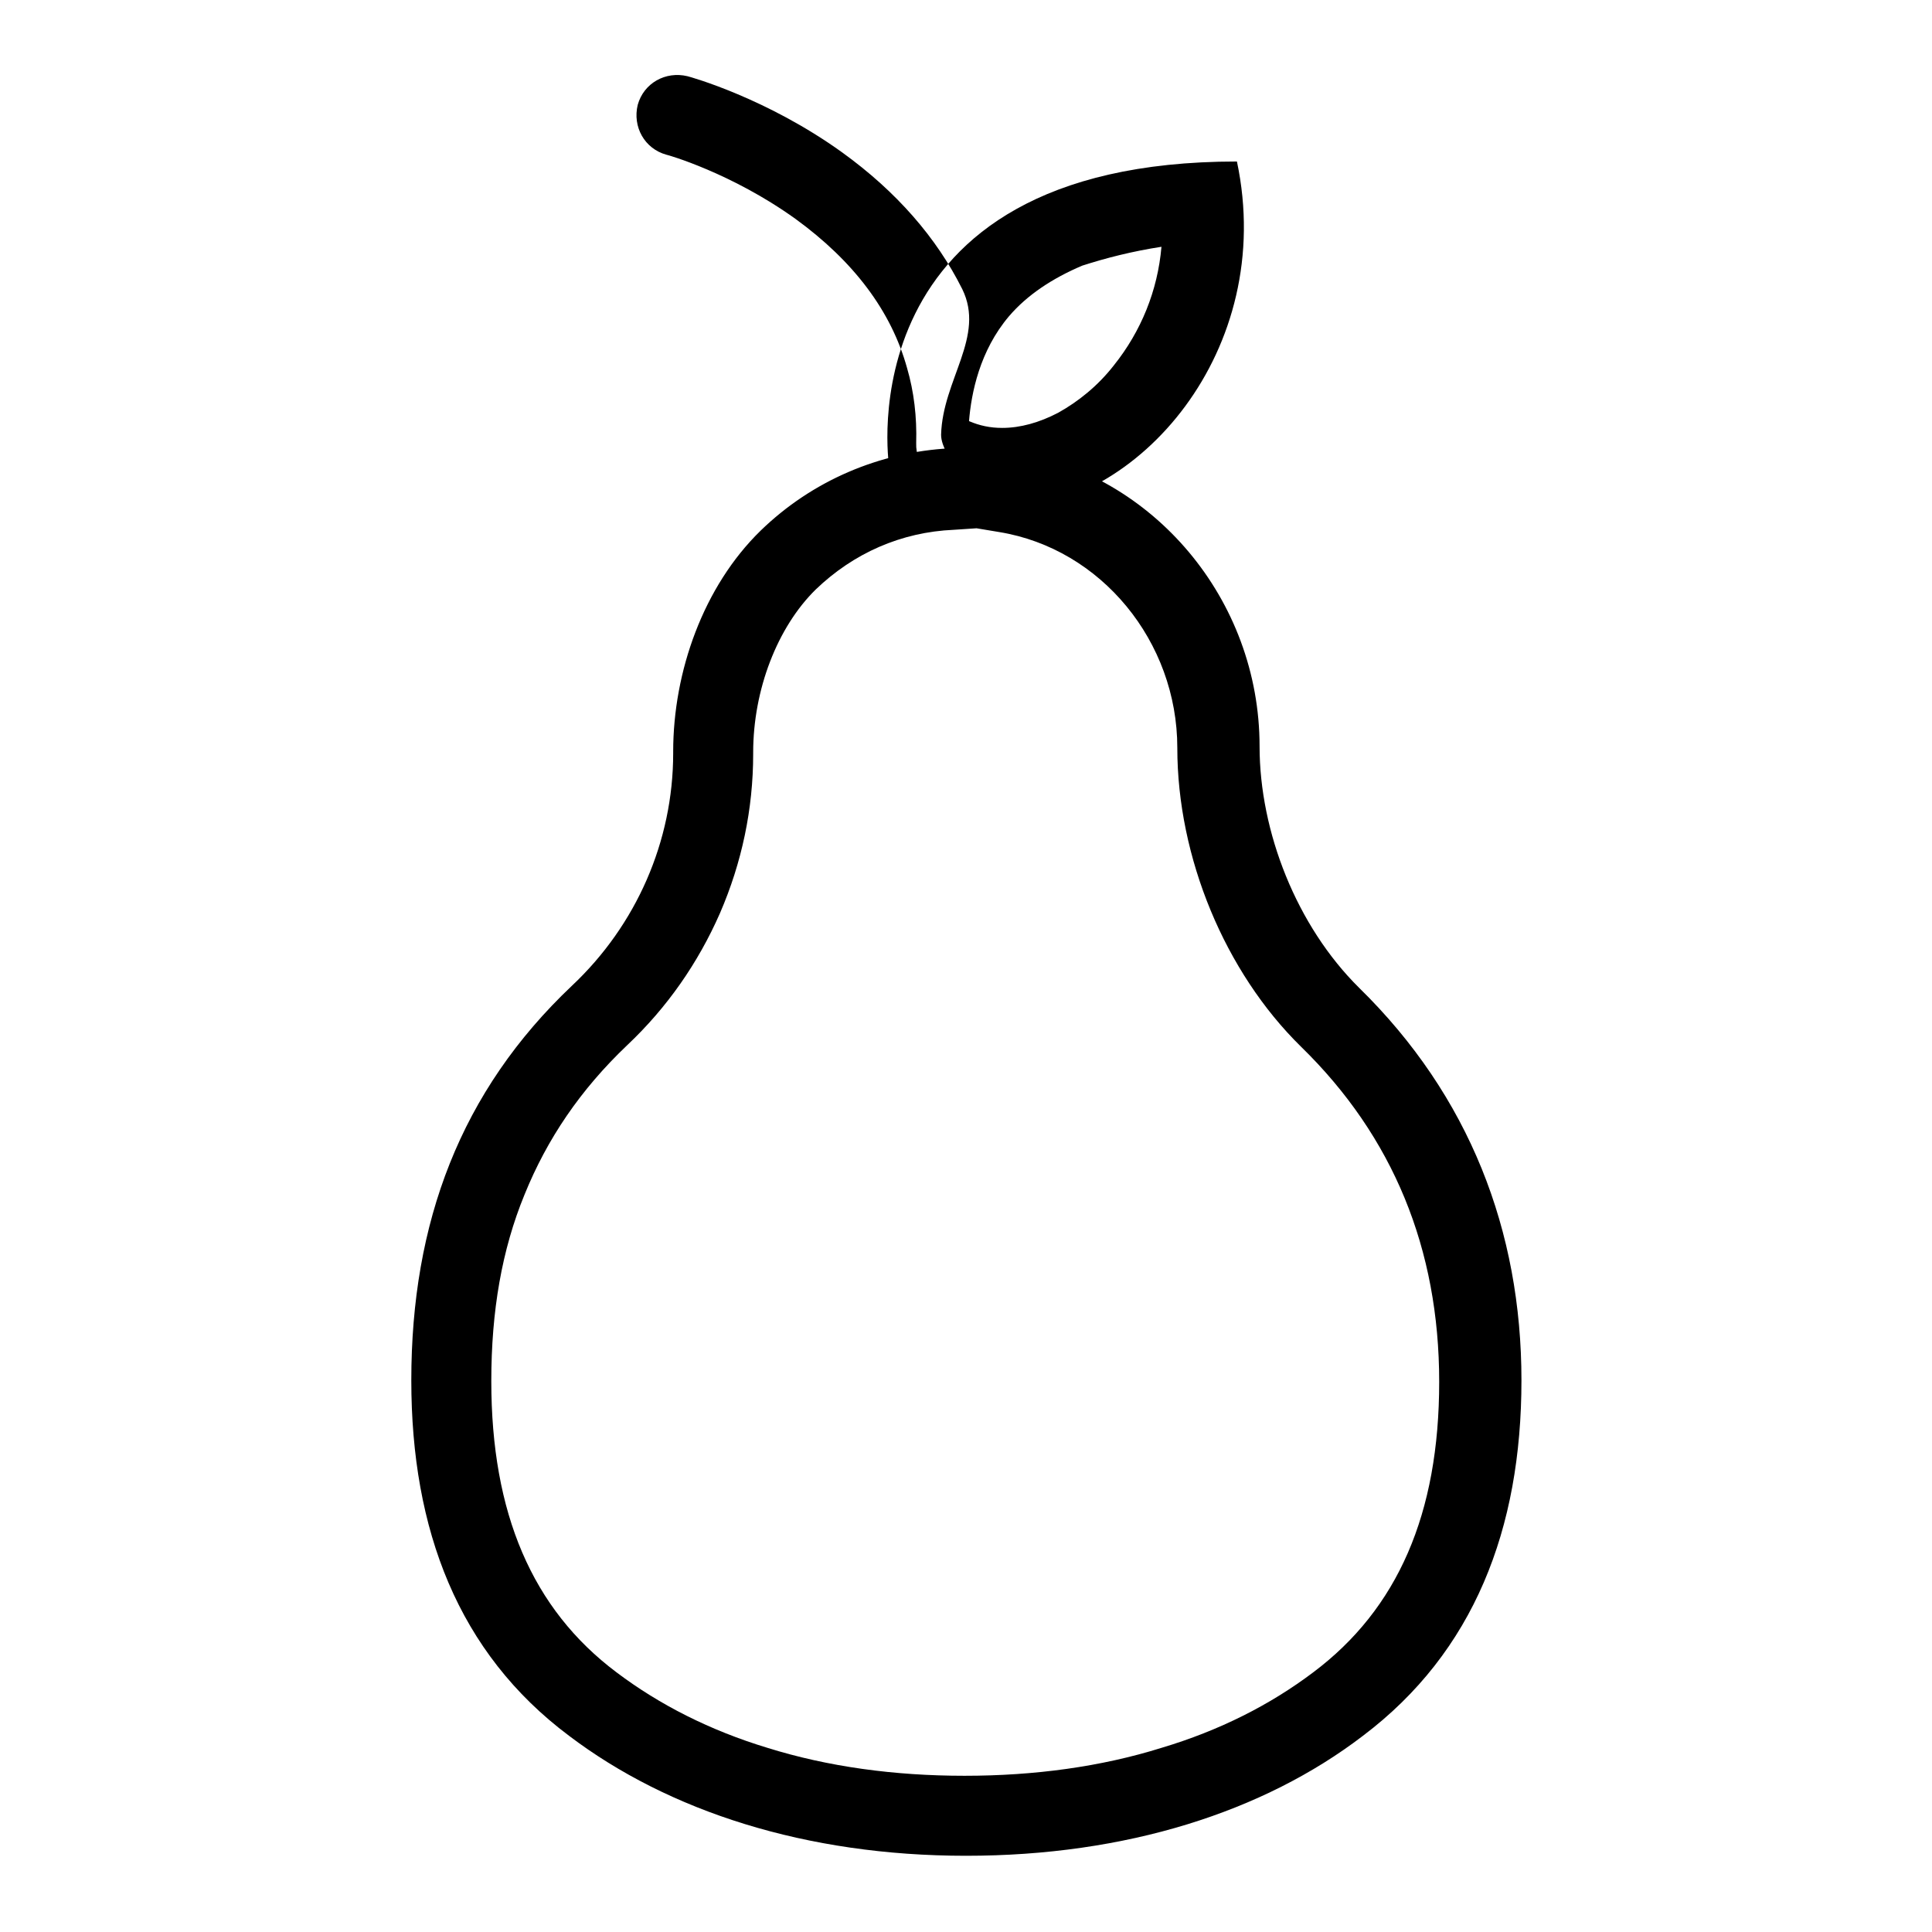 <?xml version="1.0" encoding="utf-8"?>
<!-- Svg Vector Icons : http://www.onlinewebfonts.com/icon -->
<!DOCTYPE svg PUBLIC "-//W3C//DTD SVG 1.1//EN" "http://www.w3.org/Graphics/SVG/1.1/DTD/svg11.dtd">
<svg version="1.1" xmlns="http://www.w3.org/2000/svg" xmlns:xlink="http://www.w3.org/1999/xlink" x="0px" y="0px" viewBox="0 0 256 256" enable-background="new 0 0 256 256" xml:space="preserve">
<g> <path fill="#000000" d="M129.4,70l3,0.5c13.5,2.2,23.6,14.5,23.6,28.6c0,14.5,6.3,29.7,16.4,39.6c12.2,11.9,18.3,26.8,18.3,44.4 c0,17.5-5.5,30.1-16.7,38.5c-5.7,4.3-12.4,7.7-20.1,10c-8,2.5-16.8,3.7-26.1,3.7c-9.3,0-18.1-1.2-26.1-3.7c-7.6-2.3-14.3-5.7-20-10 c-11.2-8.4-16.6-21.1-16.6-38.6c0-9.3,1.4-17.4,4.4-24.7c3-7.4,7.4-13.9,13.6-19.8c5.3-5,9.4-10.9,12.3-17.5 c2.9-6.7,4.4-13.8,4.4-21.1v-0.2c0-8.3,3.2-16.6,8.3-21.6c5-4.8,11.3-7.6,18.3-7.9L129.4,70 M134.2,59.2h-8.3v0.2 c-9.4,0.5-18.3,4.3-25.1,10.9c-7.6,7.4-11.6,18.7-11.6,29.3v0.2c0,11.7-4.9,22.8-13.4,30.8c-14.8,14-21.3,31.4-21.3,52.3 c0,19.8,6.2,36.1,20.9,47.1c13.2,10,31.4,15.9,52.6,15.9s39.4-5.8,52.6-15.9c14.7-11.1,21-27.4,21-47.1c0-19.8-6.9-37.7-21.5-52 c-8.3-8.2-13.2-20.7-13.2-32c0-19.5-14.1-36.1-32.6-39.1V59.2L134.2,59.2z M126.7,64.2h-0.1c-3-0.1-5.3-2.5-5.2-5.5 c0.1-3.5-0.3-6.8-1.2-9.9c-2.1-7.6-7.1-14.2-14.8-19.8c-8.5-6.1-17-8.5-17.1-8.5c-2.9-0.8-4.5-3.7-3.8-6.6c0.8-2.9,3.7-4.5,6.6-3.8 c0.4,0.1,10.5,2.9,20.5,10.1c7.2,5.2,12.5,11.3,15.9,18.1c3.1,6.3-2.6,12-2.8,19.3C124.7,60.7,129.6,64.2,126.7,64.2z M153.9,32.7 c-0.5,5.8-2.7,11.2-6.3,15.7c-2.1,2.7-4.7,4.8-7.4,6.3c-2.5,1.3-5,2-7.4,2c-1.6,0-3-0.3-4.4-0.9c0.3-3.7,1.4-9.3,5.3-13.9 c2.4-2.8,5.7-5,9.7-6.7C146.5,34.2,150,33.3,153.9,32.7 M163.9,21.4c-52.2,0-46.1,40.3-46.1,40.3c4.6,4,9.8,5.8,15,5.8 C150.7,67.5,169.2,46.4,163.9,21.4z"/></g>
</svg>